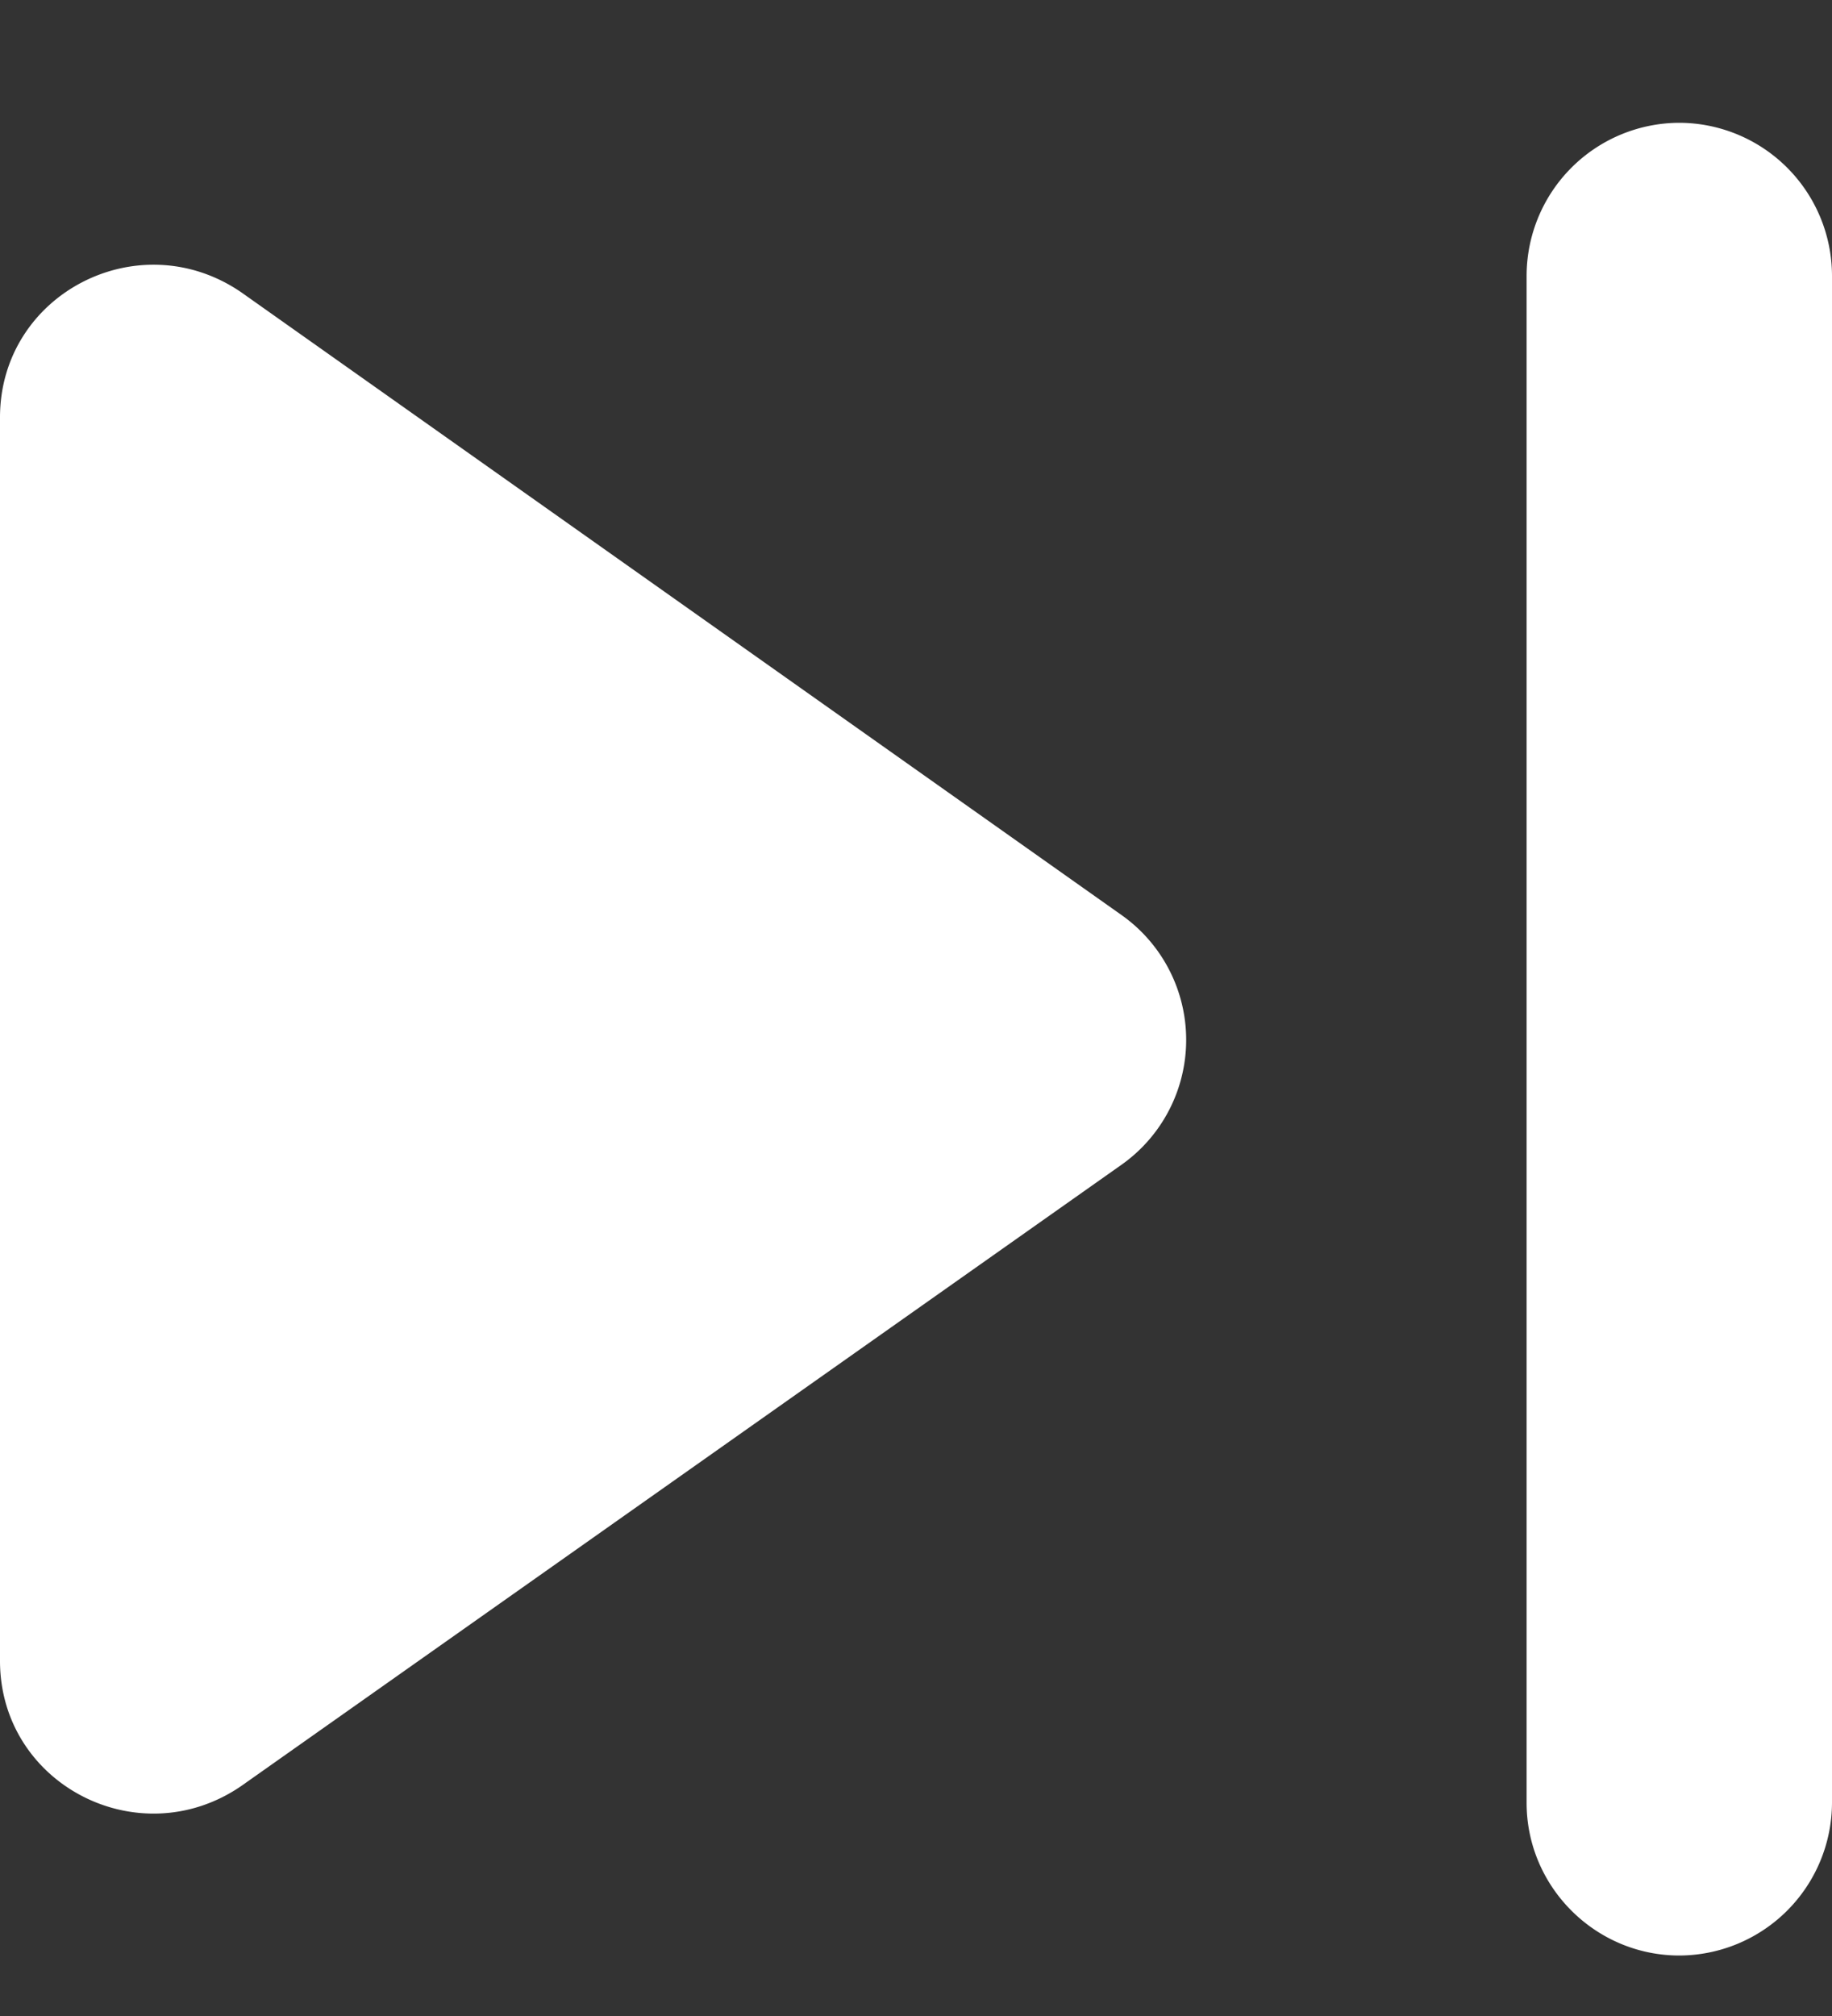 <svg xmlns="http://www.w3.org/2000/svg" width="10" height="11" fill="none" viewBox="0 0 10 11"><rect x="0" y="0" width="10" height="11" fill="#333333" stroke="none"/><path fill="#fff" d="m1.317 9.745 4.808-3.392a.834.834 0 0 0 0-1.358l-4.808-3.4C.758 1.212 0 1.603 0 2.278v6.784c0 .675.758 1.066 1.317.683m7.016-8.242v8.334c0 .458.375.833.834.833A.836.836 0 0 0 10 9.837V1.503A.836.836 0 0 0 9.167.67a.836.836 0 0 0-.834.833"/></svg>
